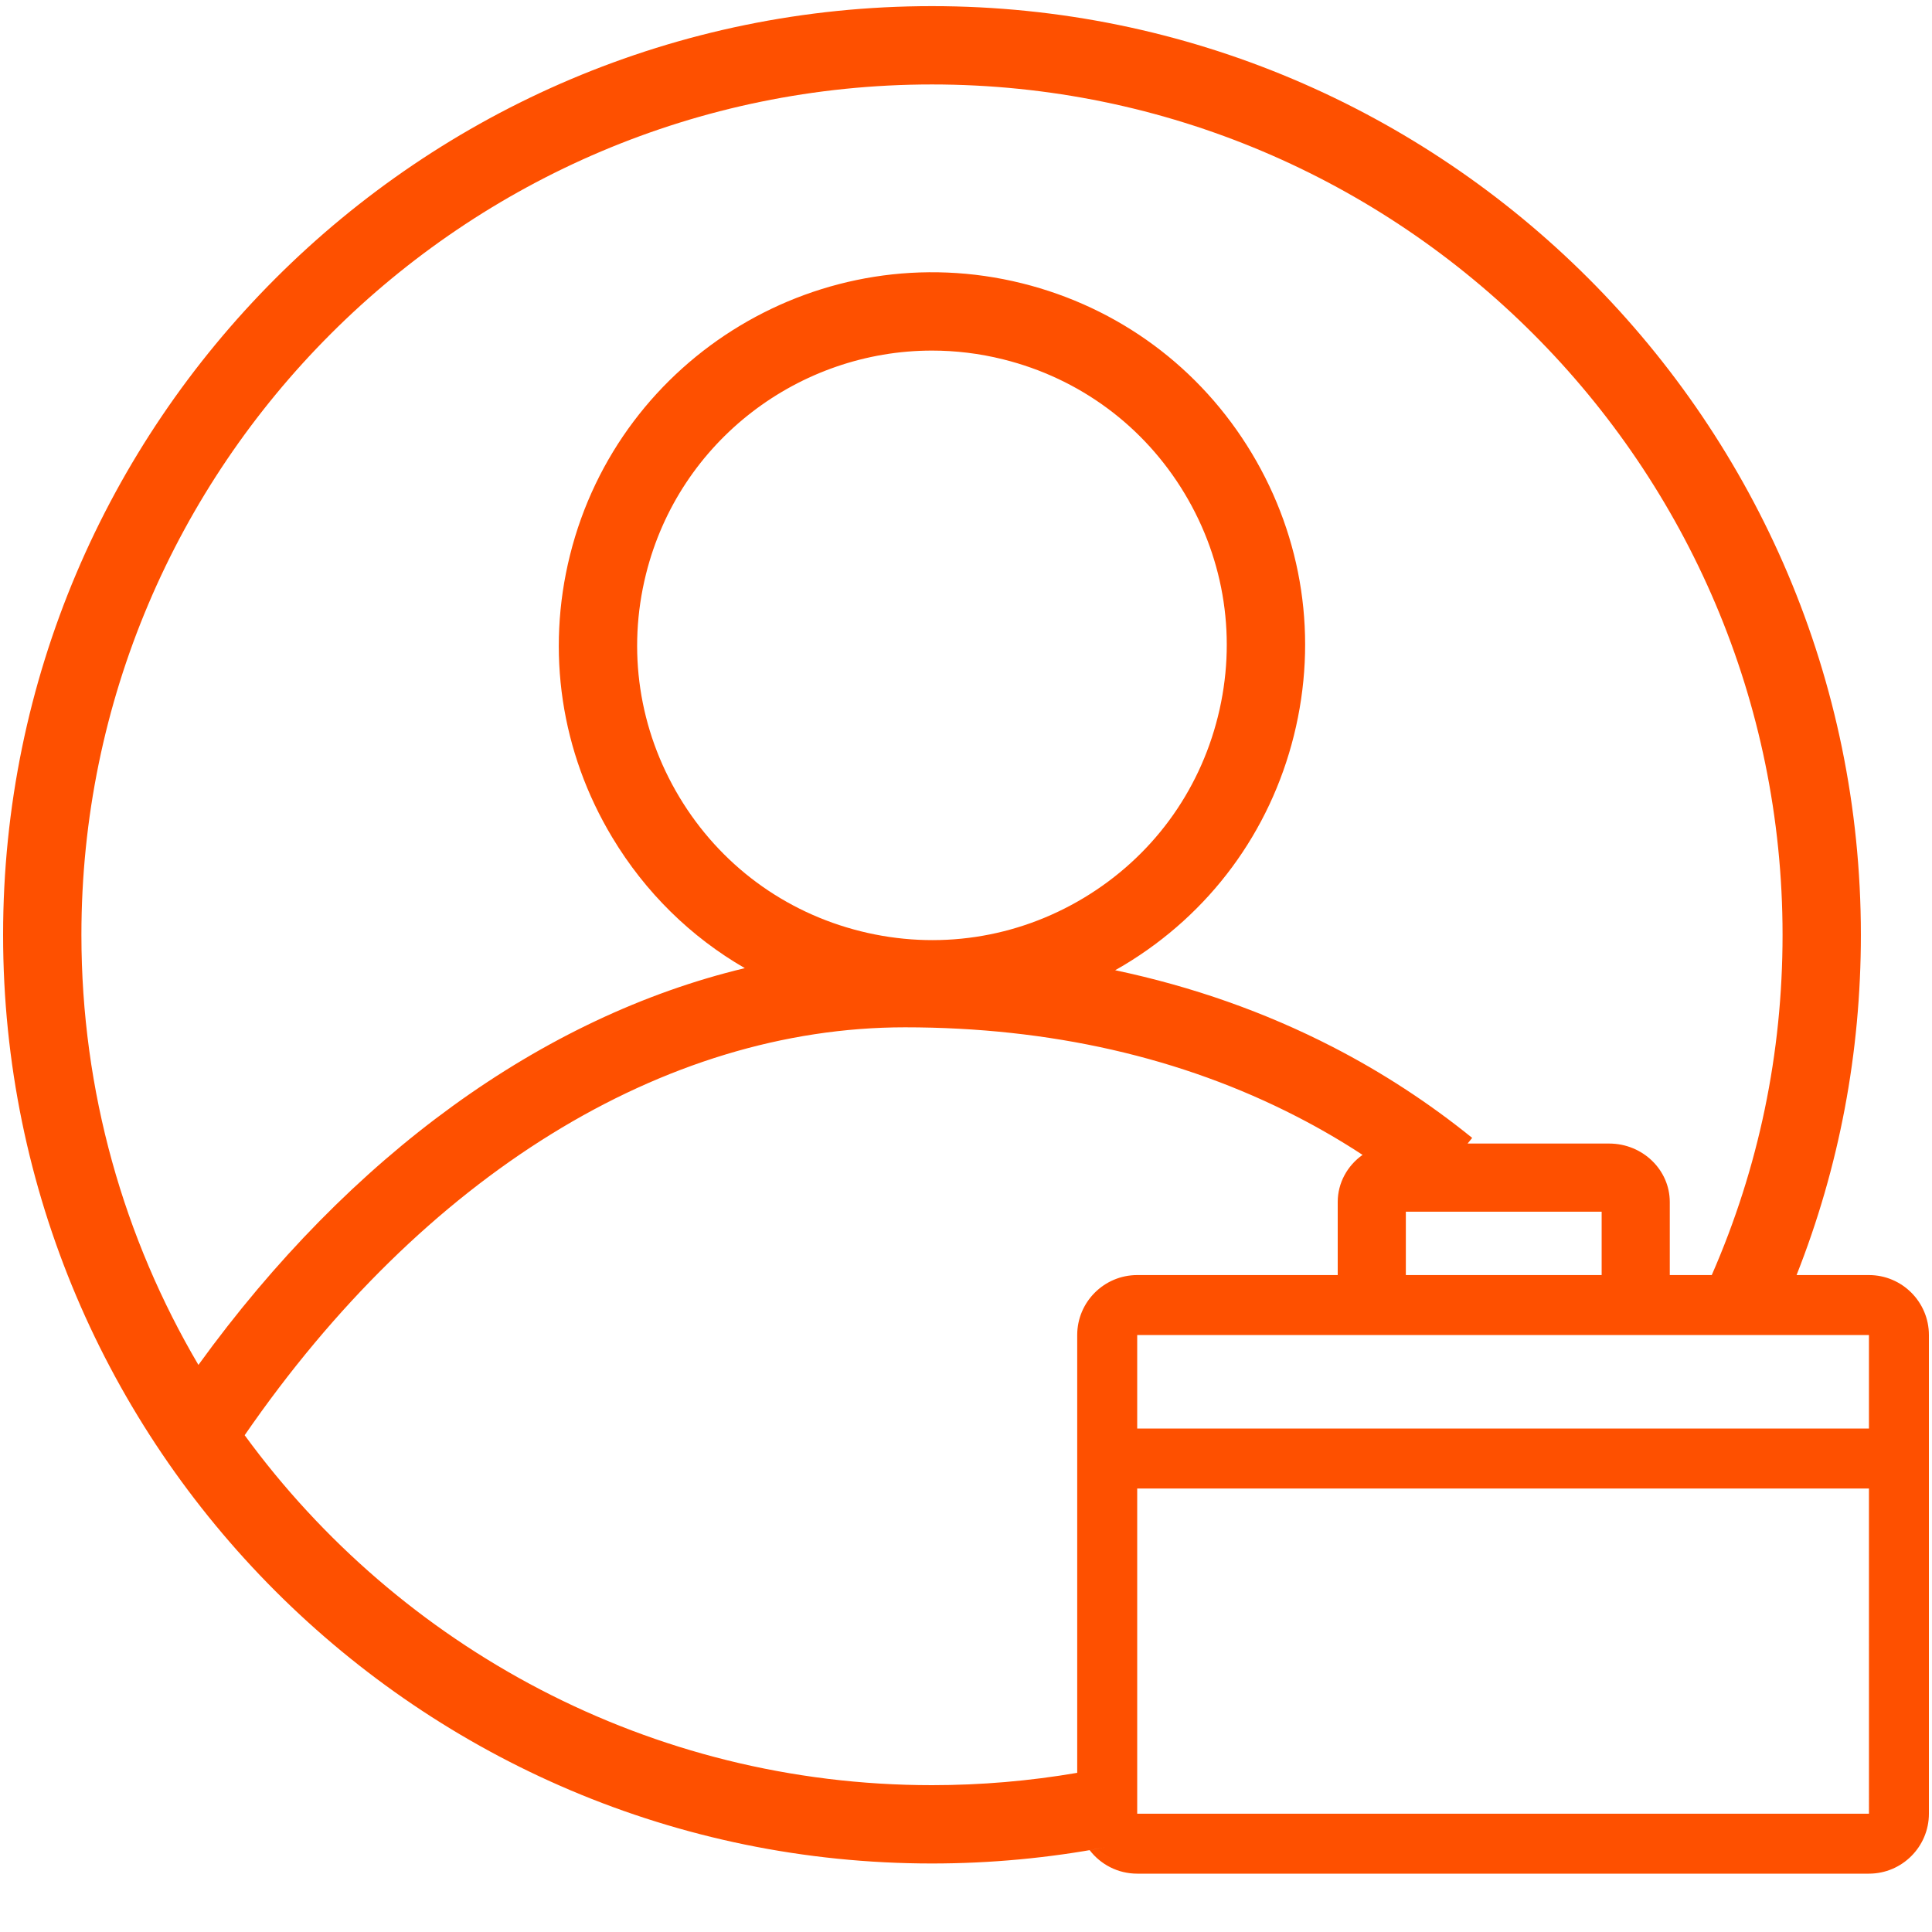 <?xml version="1.0" encoding="UTF-8"?>
<svg width="80px" height="80px" viewBox="0 0 80 80" version="1.1" xmlns="http://www.w3.org/2000/svg" xmlns:xlink="http://www.w3.org/1999/xlink">
    <!-- Generator: Sketch 60.1 (88133) - https://sketch.com -->
    <title>Icon / Grey_Sales Edge</title>
    <desc>Created with Sketch.</desc>
    <g id="Icon-/-Grey_Sales-Edge" stroke="none" stroke-width="1" fill="none" fill-rule="evenodd">
        <g id="Icon-/-Customer_service_grey">
            <g id="*-/-*-/-Bg-IconContainer">
                <rect x="0" y="0" width="80" height="80"></rect>
            </g>
            <g id="Grey_Sales-Edge" fill="#FE5000">
                <path d="M38.591,0.254 C59.8,0.254 77.055,17.505 77.055,38.709 C77.055,43.59 76.161,48.319 74.392,52.798 L77.389,52.798 C78.759,52.798 79.872,53.911 79.872,55.281 L79.872,75.101 C79.872,76.469 78.759,77.584 77.389,77.584 L47.089,77.584 C46.287,77.584 45.573,77.202 45.119,76.61 L45.777,76.493 C43.423,76.937 41.005,77.163 38.591,77.163 C17.383,77.163 0.128,59.912 0.128,38.709 C0.128,17.505 17.383,0.254 38.591,0.254 Z M77.389,61.636 L47.089,61.636 L47.089,75.101 L77.39,75.101 L77.389,61.636 Z M37.471,42.539 C27.487,42.539 17.529,48.693 10.131,59.429 C16.542,68.207 26.912,73.92 38.591,73.92 C40.61,73.92 42.629,73.748 44.605,73.409 L44.605,55.281 C44.605,53.911 45.72,52.798 47.089,52.798 L55.392,52.797 L55.392,49.773 C55.392,48.973 55.798,48.262 56.421,47.821 C55.542,47.245 54.631,46.715 53.696,46.235 C48.932,43.783 43.472,42.539 37.471,42.539 Z M77.389,55.281 L47.089,55.281 L47.089,59.153 L77.389,59.153 L77.389,55.281 Z M38.591,3.497 C19.171,3.497 3.371,19.294 3.371,38.709 C3.371,45.202 5.138,51.29 8.216,56.518 C14.509,47.826 22.47,42.093 30.841,40.089 C28.605,38.798 26.721,36.954 25.354,34.679 C23.227,31.144 22.605,26.991 23.602,22.988 C25.661,14.723 34.061,9.676 42.323,11.732 C46.326,12.729 49.703,15.226 51.829,18.761 C53.955,22.297 54.576,26.45 53.578,30.454 C52.582,34.457 50.086,37.832 46.55,39.959 L46.177,40.175 C49.371,40.849 52.38,41.909 55.181,43.35 C57.228,44.403 59.173,45.671 60.96,47.118 L60.77,47.352 L66.63,47.352 C68.016,47.352 69.142,48.439 69.142,49.773 L69.142,52.797 L70.88,52.798 C72.826,48.35 73.812,43.615 73.812,38.709 C73.812,19.294 58.012,3.497 38.591,3.497 Z M66.321,50.173 L58.213,50.173 L58.213,52.797 L66.321,52.797 L66.321,50.173 Z M38.592,14.517 C33.12,14.517 28.13,18.228 26.749,23.772 C25.961,26.934 26.453,30.214 28.133,33.009 C29.812,35.802 32.478,37.774 35.641,38.562 C38.801,39.349 42.084,38.859 44.879,37.179 C47.672,35.499 49.644,32.832 50.431,29.669 C51.219,26.507 50.729,23.226 49.05,20.432 C47.37,17.639 44.703,15.667 41.539,14.88 C40.554,14.634 39.564,14.517 38.592,14.517 Z" id="Combined-Shape"></path>
            </g>
        </g>
    </g>
</svg>
